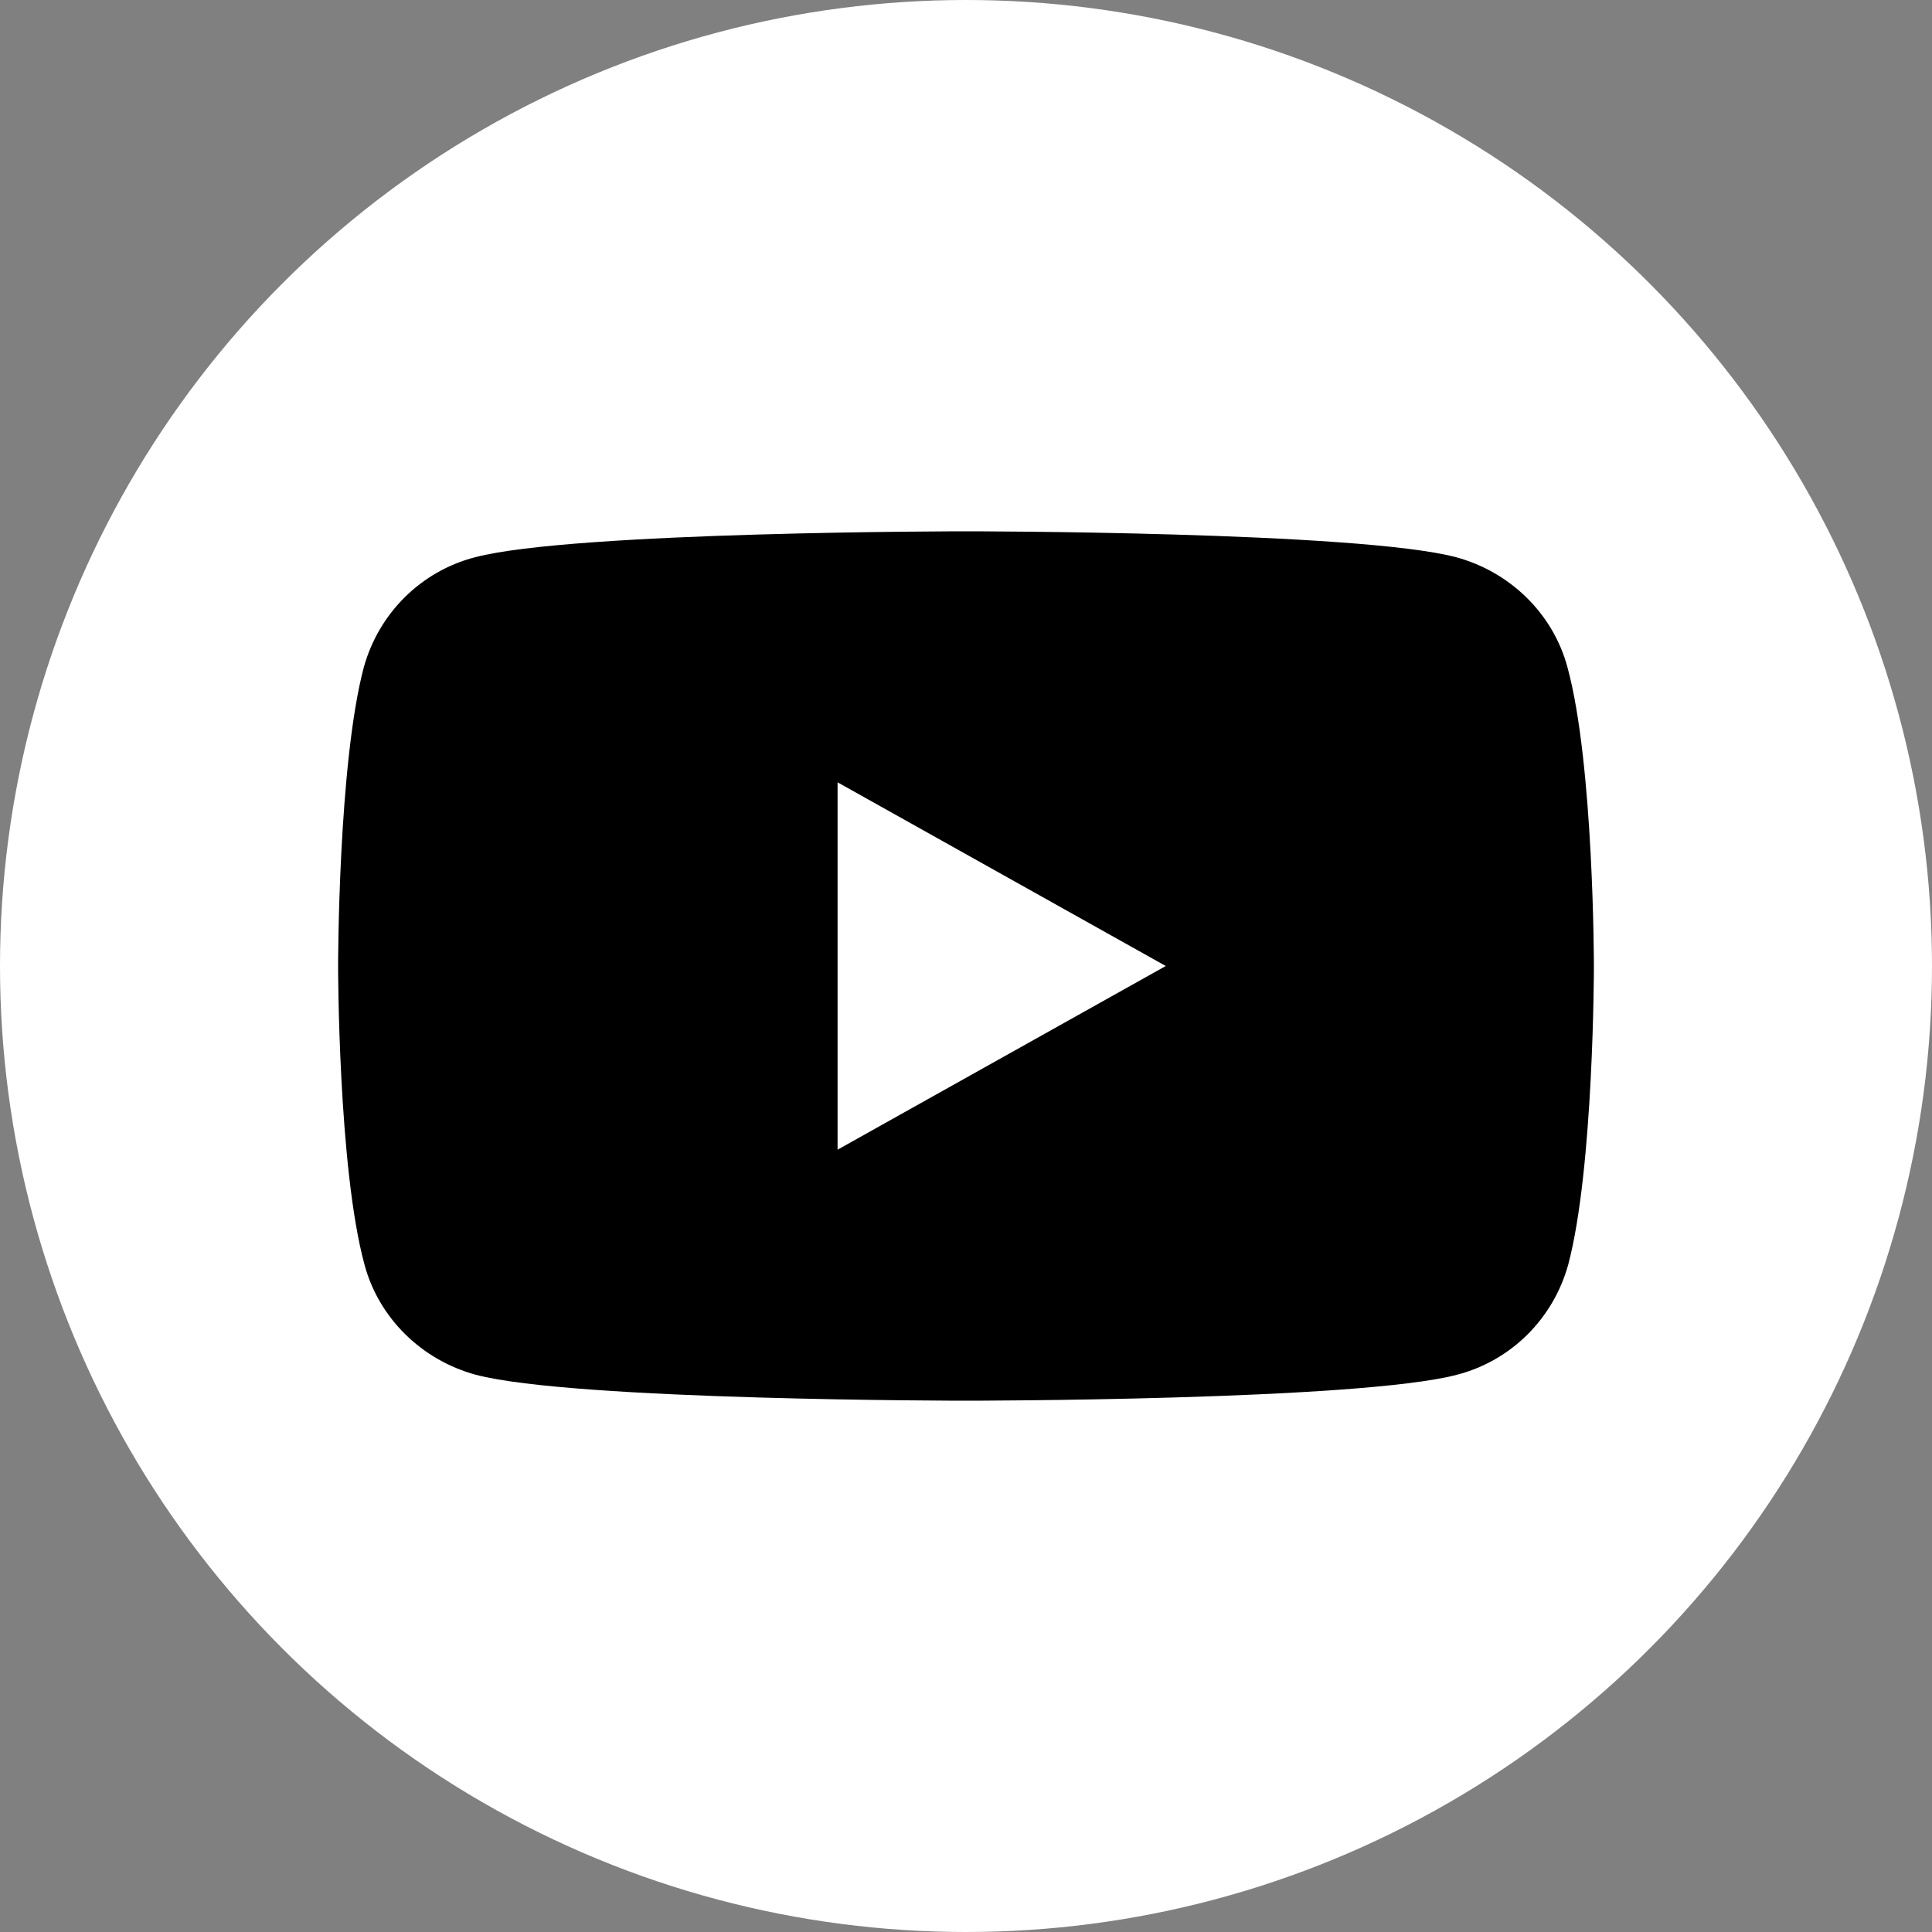 <svg width="40" height="40" viewBox="0 0 40 40" fill="none" xmlns="http://www.w3.org/2000/svg">
<rect x="0" y="0" width="40" height="40" fill="#808080" stroke="none"/>
<circle cx="20" cy="20" r="20" fill="white"/>
<path d="M32.453 13.816C32.158 12.713 31.272 11.842 30.149 11.537C28.125 11 20 11 20 11C20 11 11.875 11 9.836 11.537C8.714 11.827 7.842 12.698 7.532 13.816C7 15.819 7 20 7 20C7 20 7 24.181 7.547 26.184C7.842 27.287 8.728 28.158 9.851 28.463C11.875 29 20 29 20 29C20 29 28.125 29 30.164 28.463C31.286 28.173 32.158 27.302 32.468 26.184C33 24.181 33 20 33 20C33 20 33 15.819 32.453 13.816ZM17.341 23.803V16.197L24.136 20L17.341 23.803Z" fill="black"/>
</svg>
